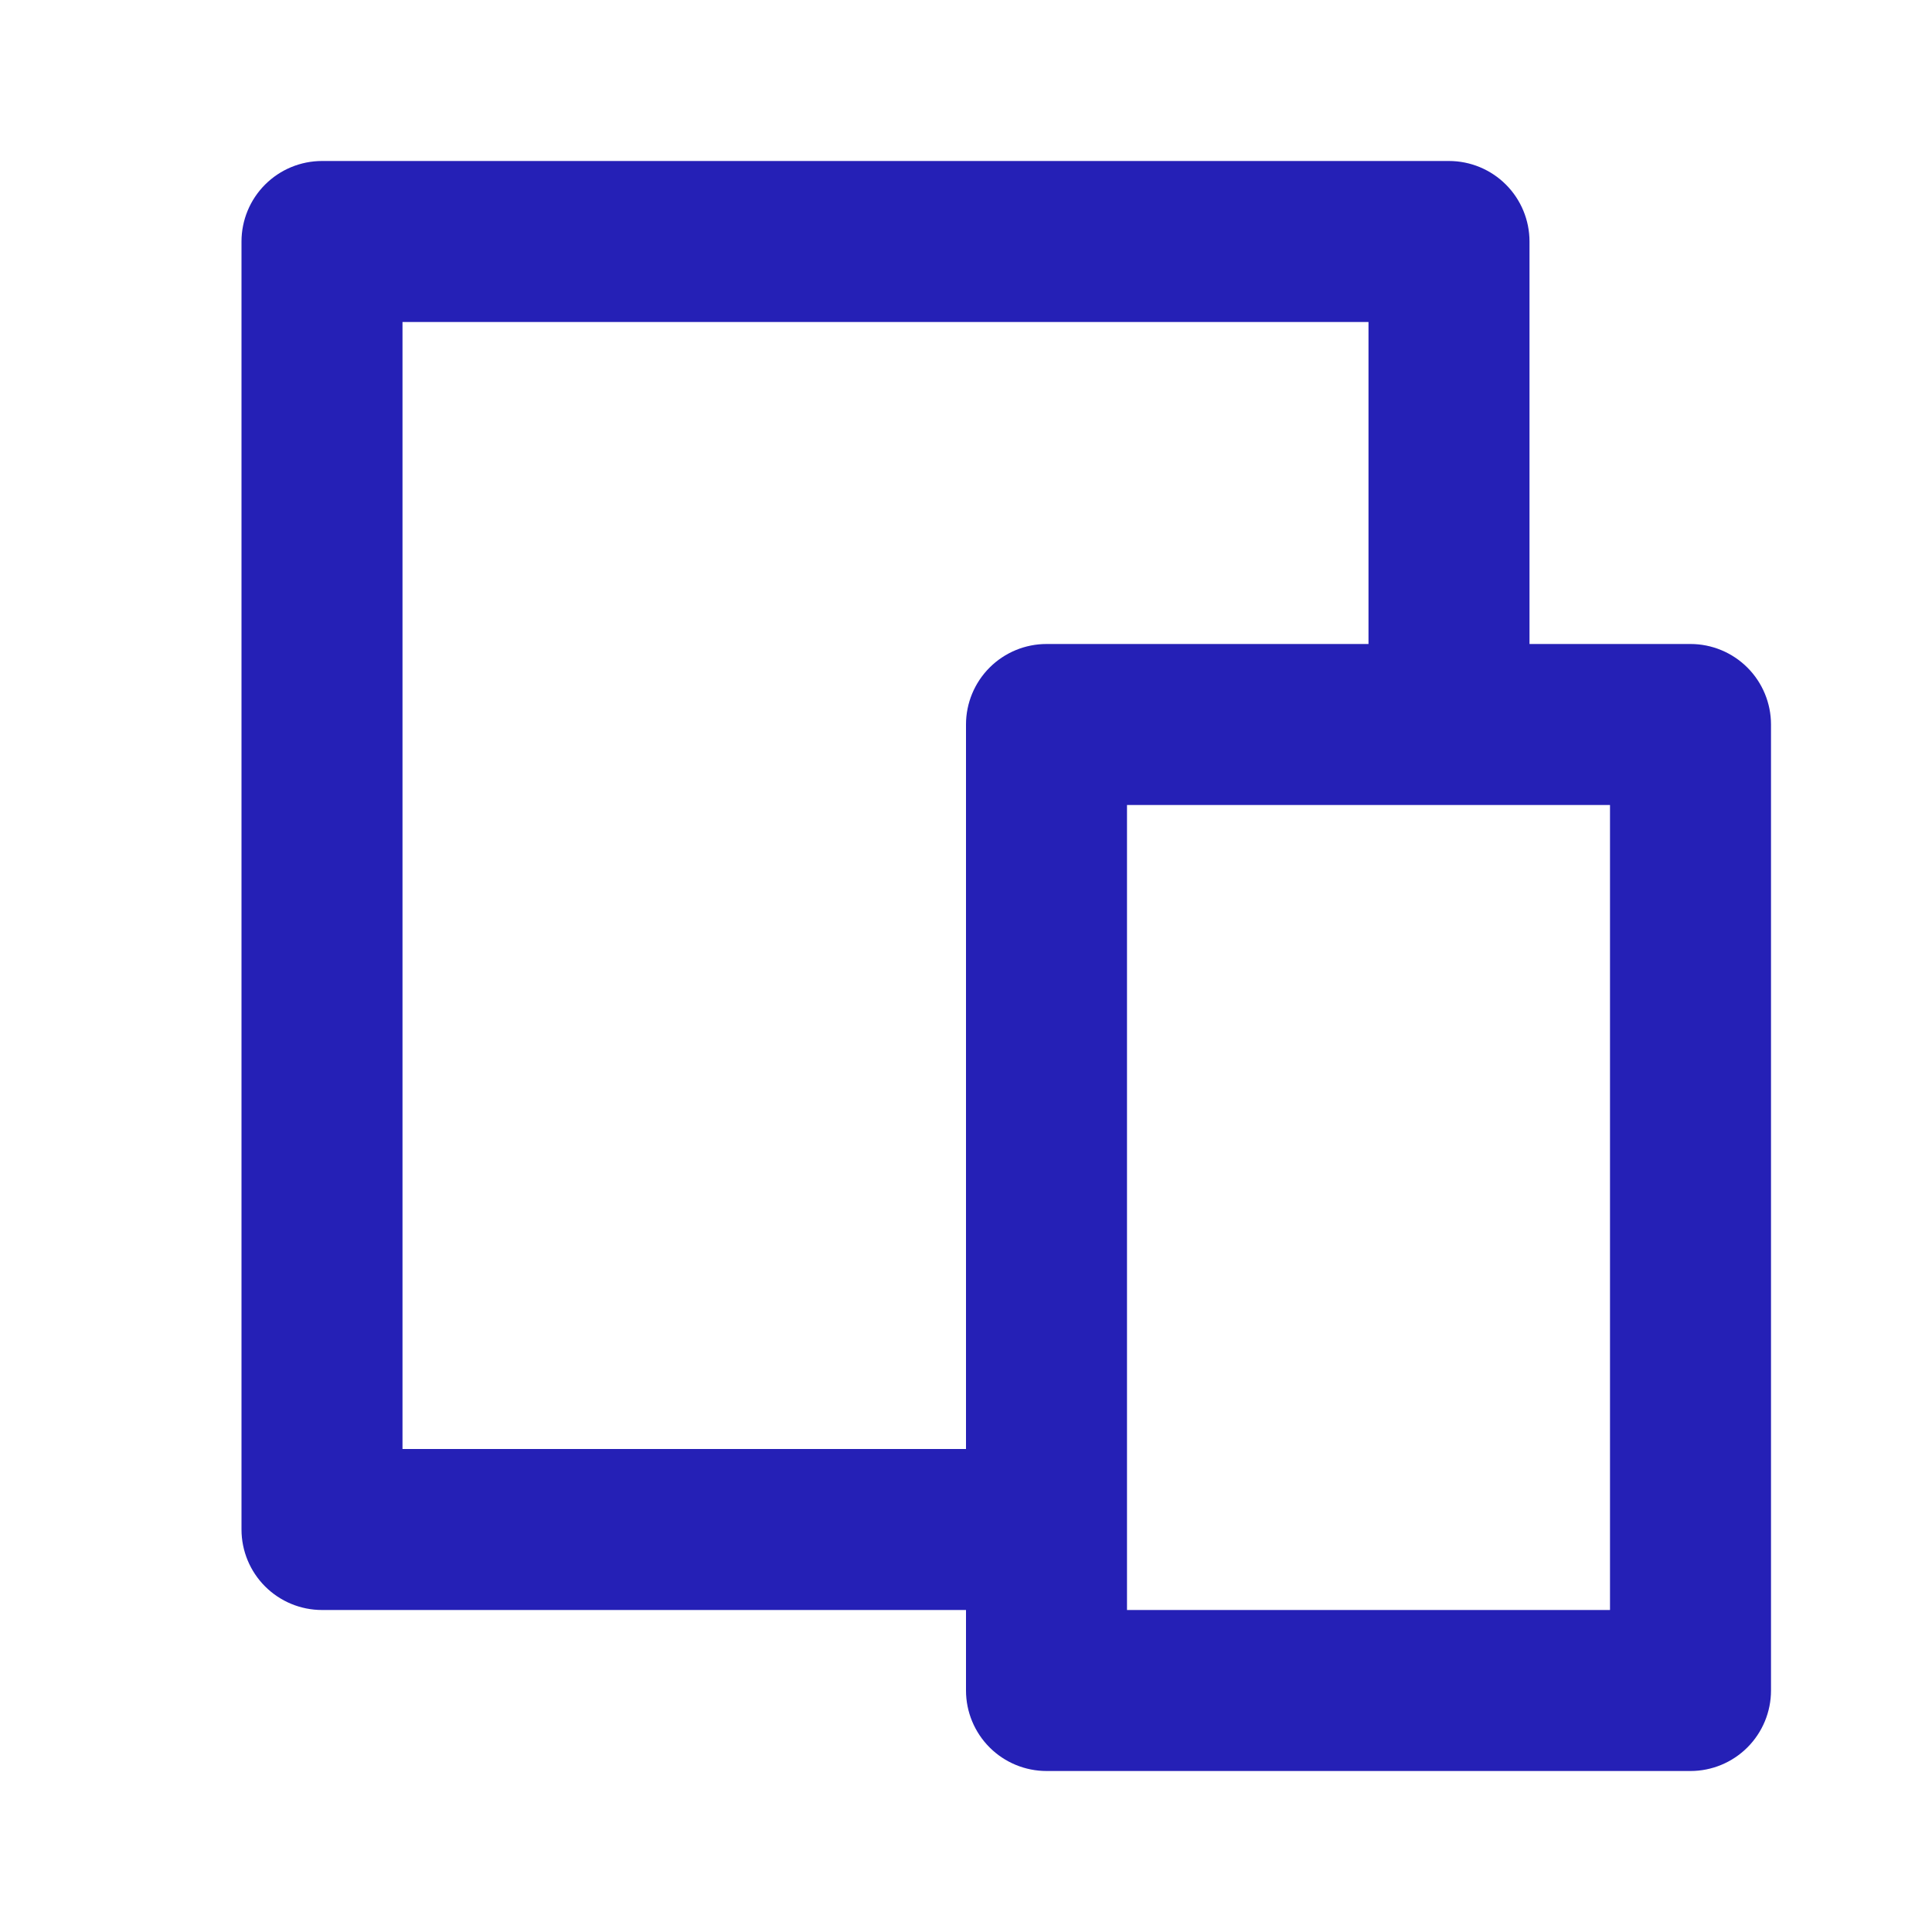 <svg width="48" height="48" viewBox="0 0 48 48" fill="none" xmlns="http://www.w3.org/2000/svg">
<path d="M38 16H42C42.53 16 43.039 16.211 43.414 16.586C43.789 16.961 44 17.47 44 18V42C44 42.53 43.789 43.039 43.414 43.414C43.039 43.789 42.53 44 42 44H26C25.47 44 24.961 43.789 24.586 43.414C24.211 43.039 24 42.53 24 42V40H8C7.47 40 6.961 39.789 6.586 39.414C6.211 39.039 6 38.53 6 38V6C6 5.47 6.211 4.961 6.586 4.586C6.961 4.211 7.47 4 8 4H36C36.53 4 37.039 4.211 37.414 4.586C37.789 4.961 38 5.47 38 6V16ZM34 16V8H10V36H24V18C24 17.47 24.211 16.961 24.586 16.586C24.961 16.211 25.47 16 26 16H34ZM28 20V40H40V20H28Z" fill="#2520B6"/>
</svg>
